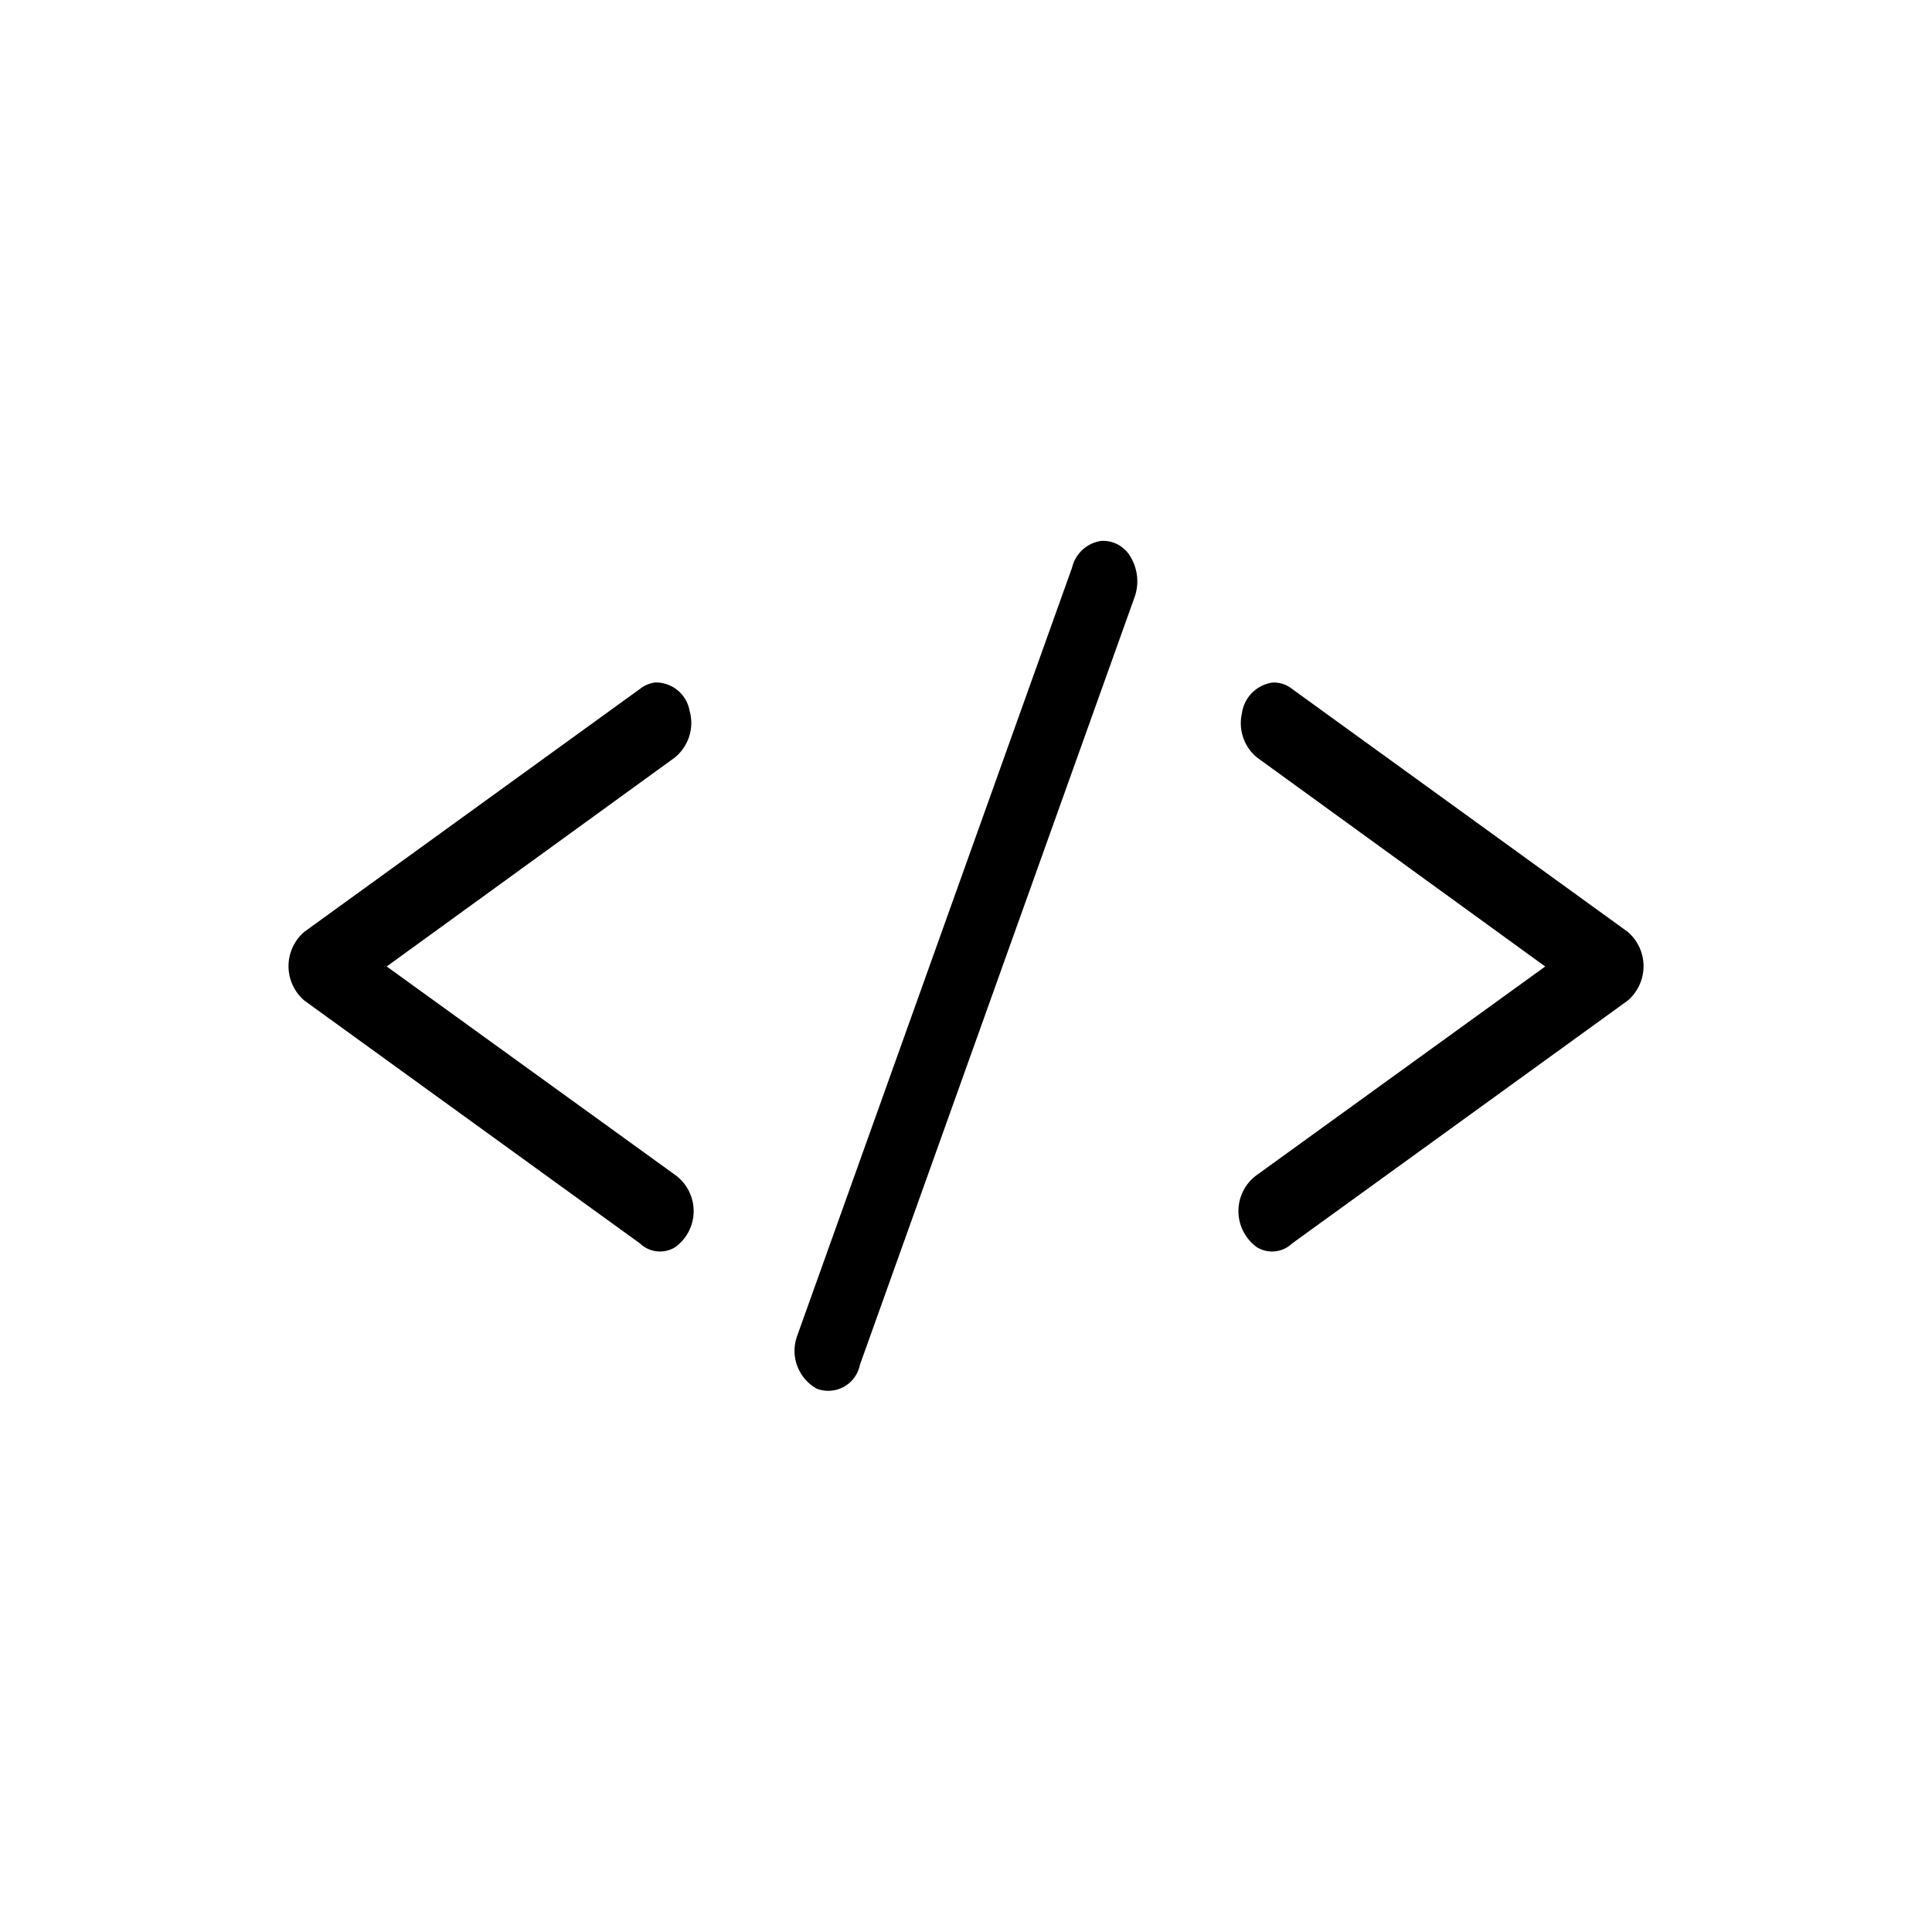 <svg xmlns="http://www.w3.org/2000/svg" width="96" height="96" viewBox="0 0 96 96"><g transform="translate(-35 -3682)"><rect width="96" height="96" transform="translate(35 3682)" fill="none"/><path d="M50.416,981.353a1.742,1.742,0,0,0-1.459,1.32l-13.672,38.212a2.156,2.156,0,0,0,.977,2.592,1.6,1.6,0,0,0,2.149-1.179l13.672-38.212a2.361,2.361,0,0,0-.212-1.919A1.575,1.575,0,0,0,50.416,981.353Zm-22.2,7.039a1.5,1.5,0,0,0-.729.314l-16.674,12.067a2.246,2.246,0,0,0,0,3.425l16.674,12.067a1.436,1.436,0,0,0,1.753.18,2.215,2.215,0,0,0-.033-3.605L14.9,1002.5l14.3-10.37a2.216,2.216,0,0,0,.746-2.348,1.7,1.7,0,0,0-1.737-1.392Zm30.705,0a1.787,1.787,0,0,0-1.527,1.532,2.2,2.2,0,0,0,.771,2.208l14.3,10.37-14.3,10.339a2.215,2.215,0,0,0-.033,3.605,1.436,1.436,0,0,0,1.753-.18L76.558,1004.2a2.246,2.246,0,0,0,0-3.425L59.883,988.706a1.459,1.459,0,0,0-.964-.314Z" transform="translate(39.316 2727.523)"/></g></svg>